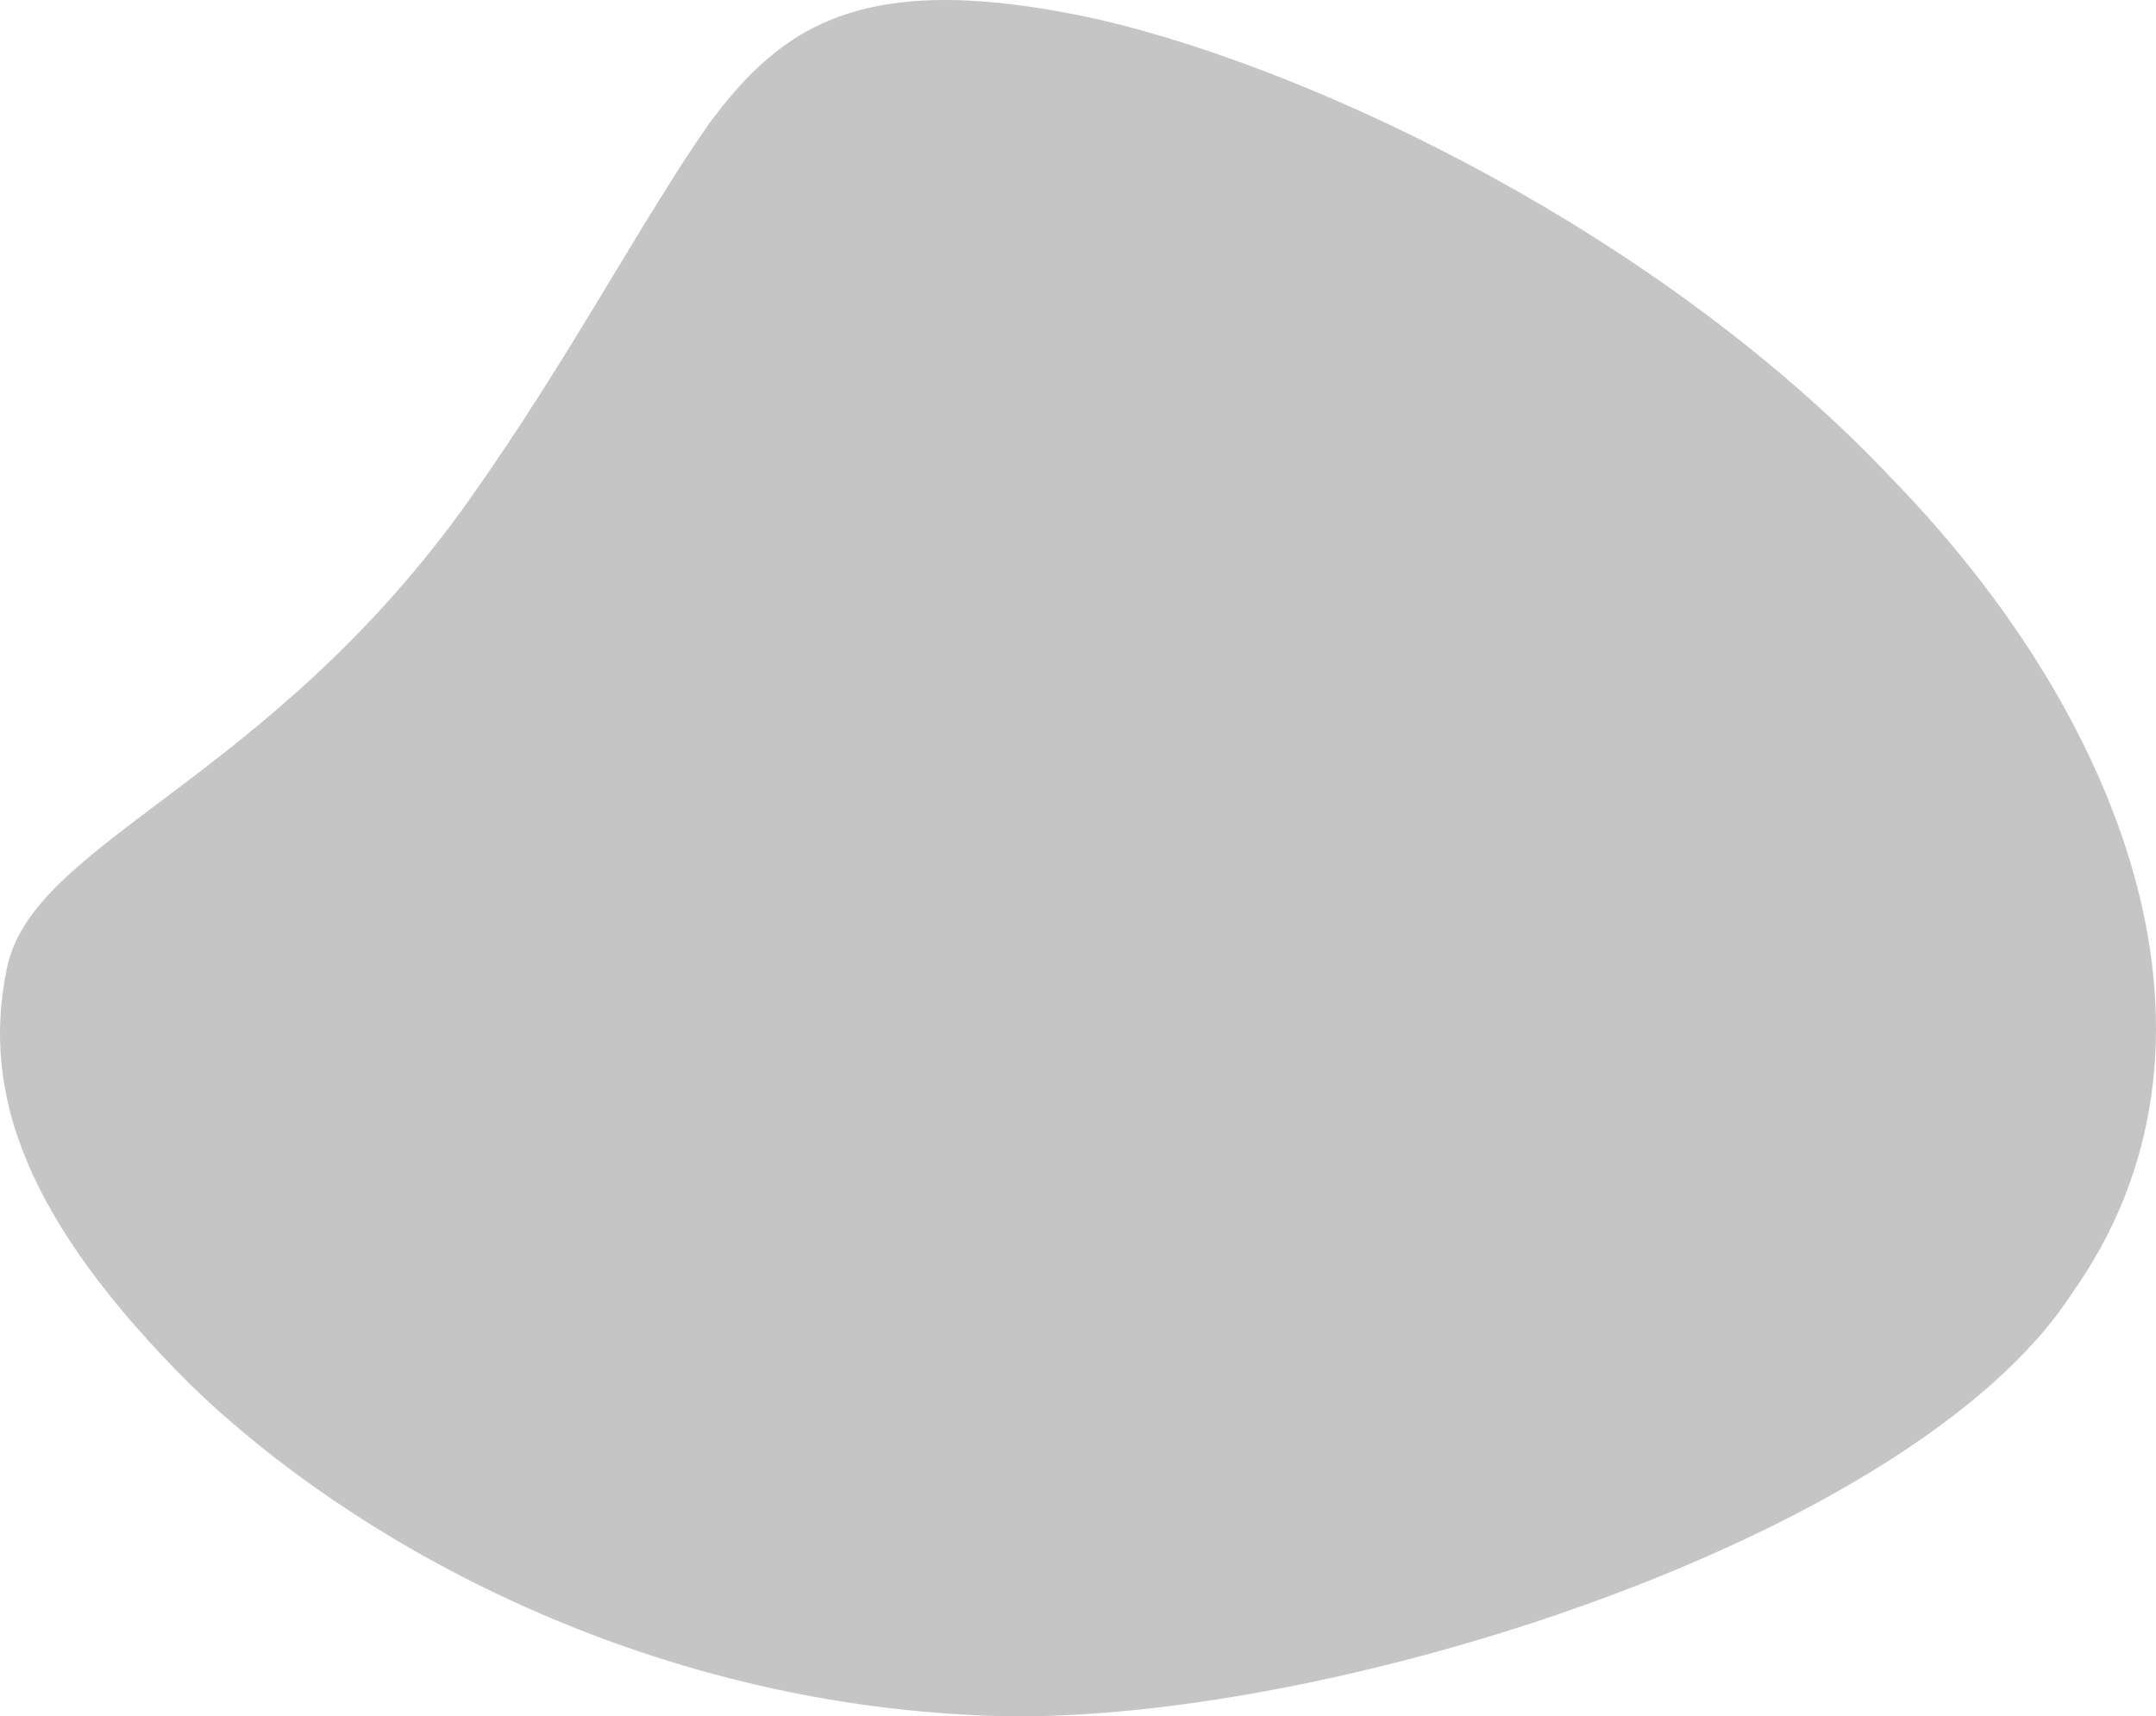 <svg xmlns="http://www.w3.org/2000/svg" width="539.826" height="429.785" viewBox="0 0 539.826 429.785">
  <path id="Beige_Blob" data-name="Beige Blob" d="M399.269,69.783c-58.888-13-79.266,1.421-97.53,25.948-17.338,24.809-34.671,58.351-59.936,94.051-50.528,71.382-109.658,85.649-116.01,117.789-6.52,31.68,5.273,63.4,46,104.081,40.327,39.085,110.48,78.143,194.382,82.636,81.807,5.252,235.993-42.443,276.762-105.591,43.957-61.948,13.992-142.887-44.52-203.29C540.515,123.691,454.067,82.512,399.269,69.783Z" transform="translate(-124.108 -64.898)" class="fill-secondary" opacity="0.23" style="mix-blend-mode: multiply;isolation: isolate"/>
</svg>
